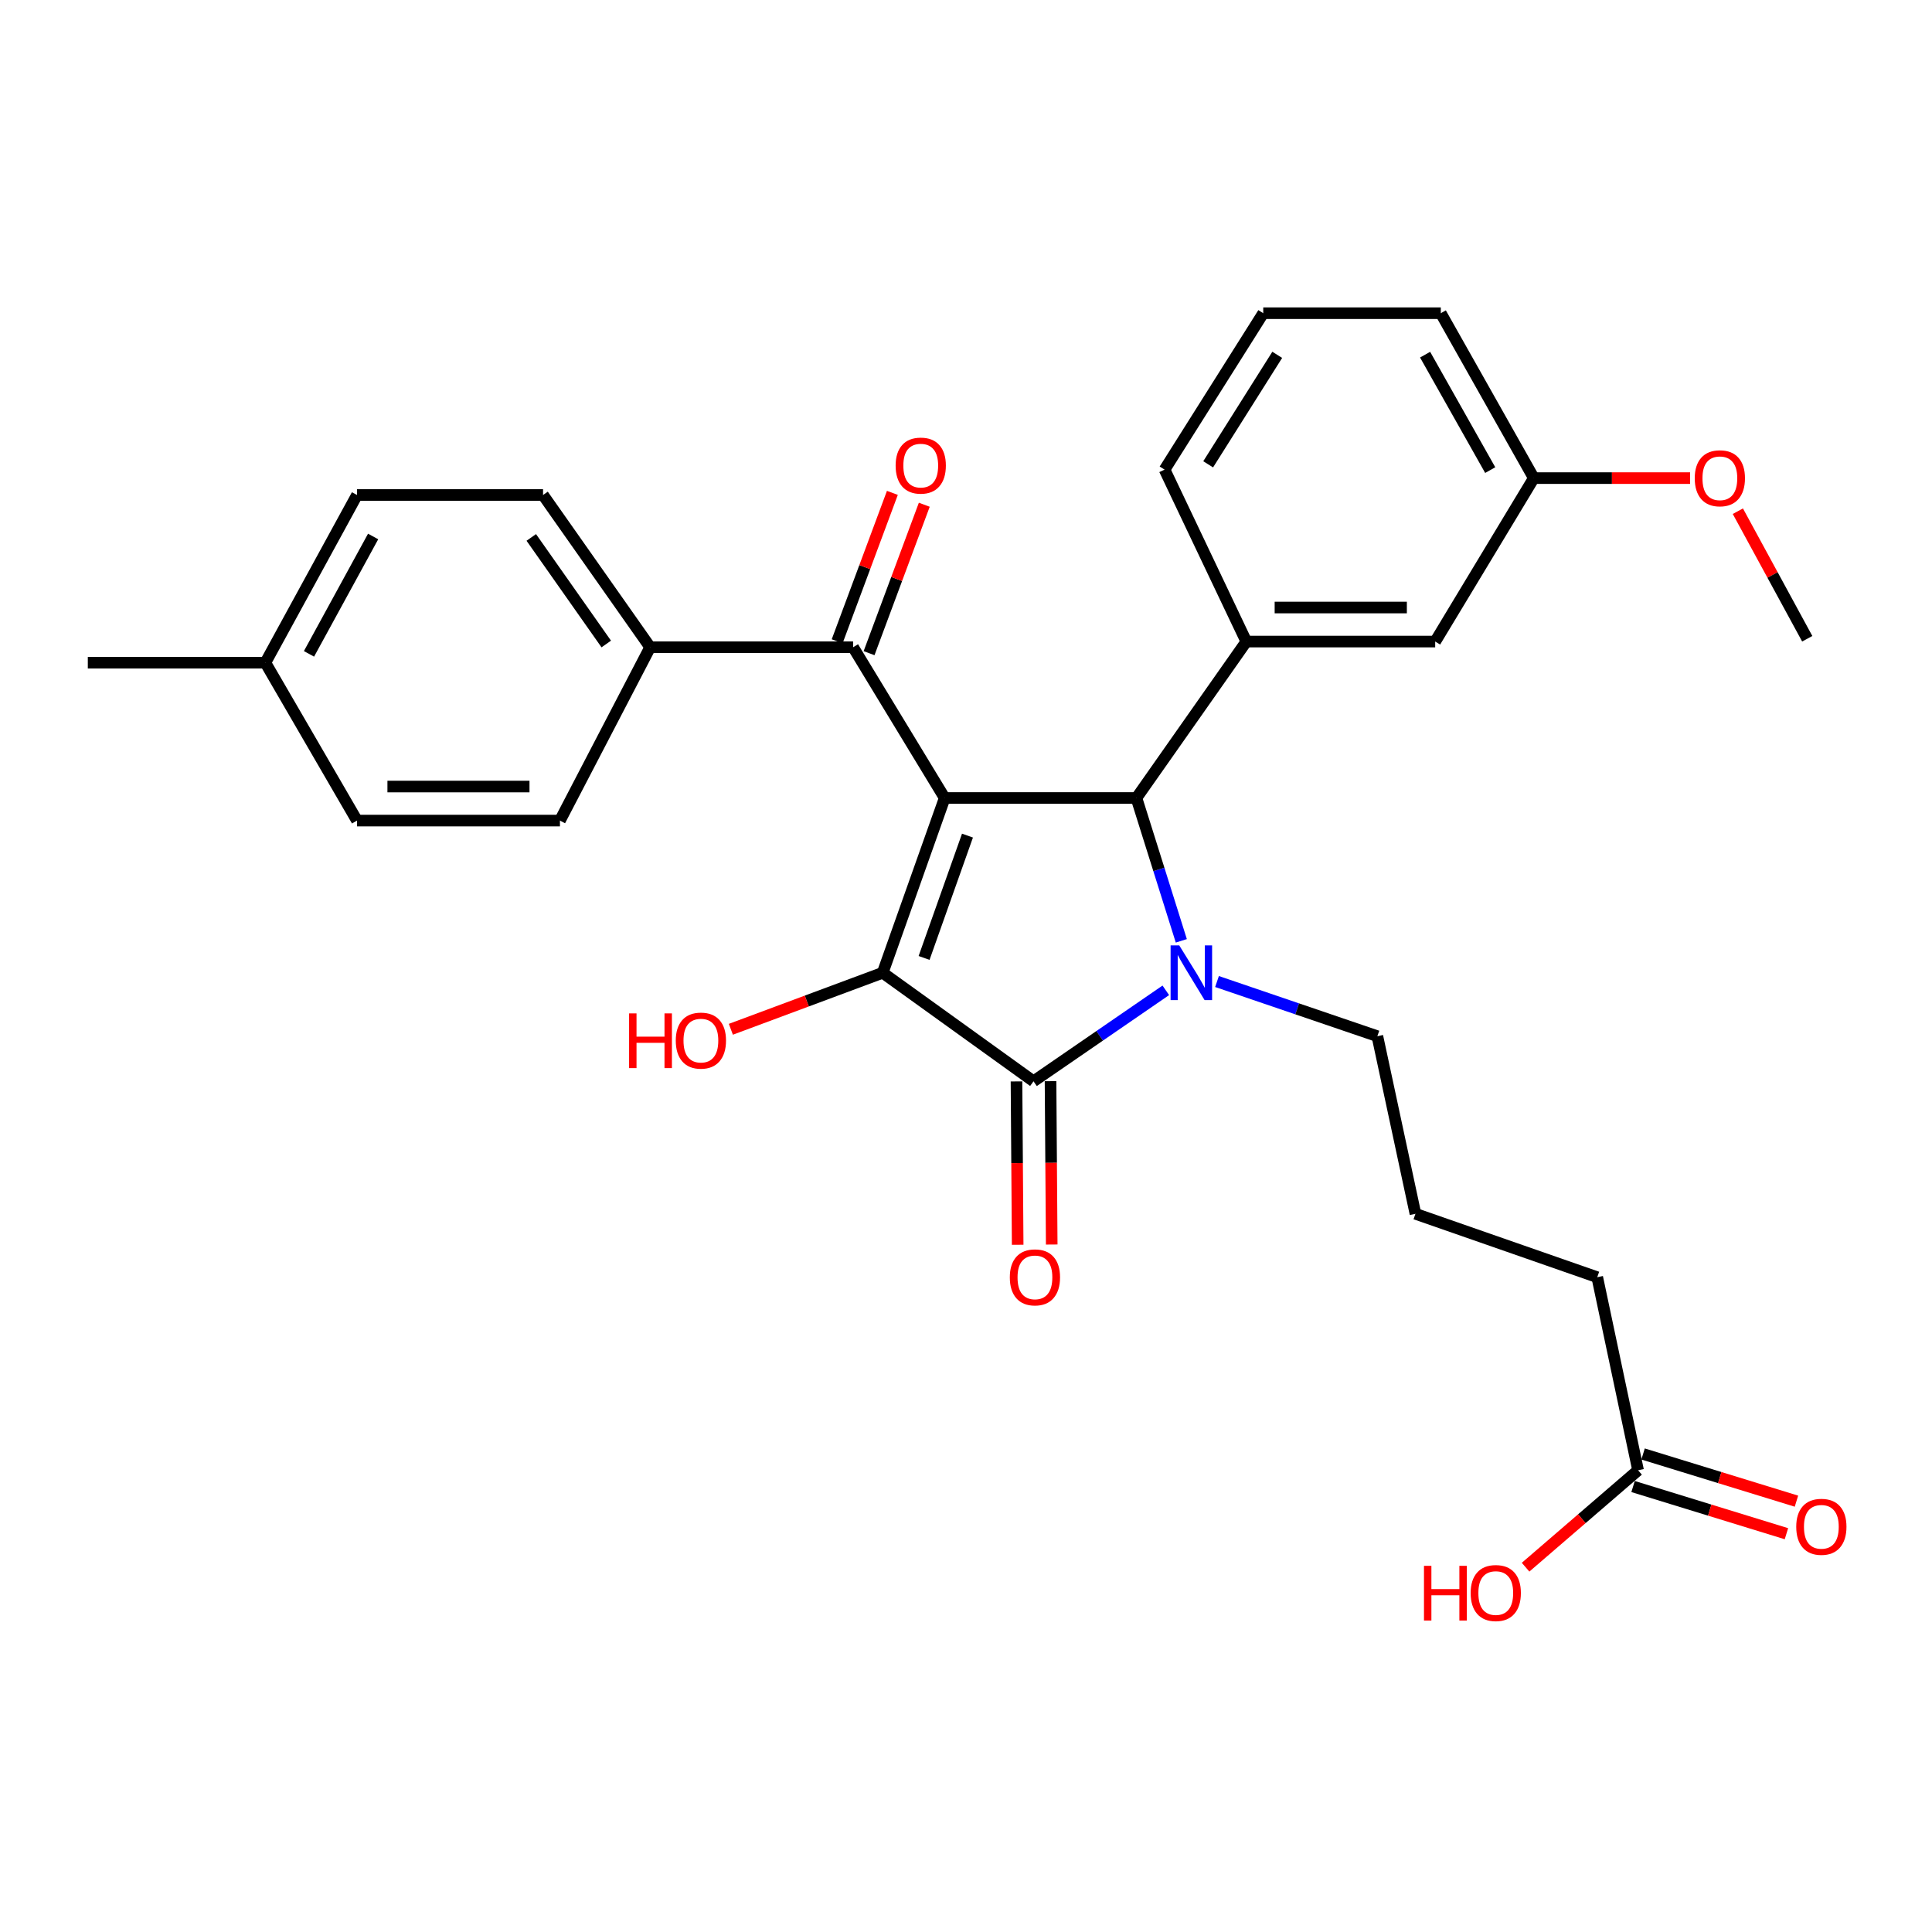 <?xml version='1.0' encoding='iso-8859-1'?>
<svg version='1.1' baseProfile='full'
              xmlns='http://www.w3.org/2000/svg'
                      xmlns:rdkit='http://www.rdkit.org/xml'
                      xmlns:xlink='http://www.w3.org/1999/xlink'
                  xml:space='preserve'
width='1000px' height='1000px' viewBox='0 0 1000 1000'>
<!-- END OF HEADER -->
<rect style='opacity:1.0;fill:#FFFFFF;stroke:none' width='1000' height='1000' x='0' y='0'> </rect>
<path class='bond-1' d='M 488.972,413.045 L 456.881,503.503' style='fill:none;fill-rule:evenodd;stroke:#000000;stroke-width:6px;stroke-linecap:butt;stroke-linejoin:miter;stroke-opacity:1' />
<path class='bond-1' d='M 500.766,432.505 L 478.302,495.826' style='fill:none;fill-rule:evenodd;stroke:#000000;stroke-width:6px;stroke-linecap:butt;stroke-linejoin:miter;stroke-opacity:1' />
<path class='bond-3' d='M 488.972,413.045 L 588.211,413.045' style='fill:none;fill-rule:evenodd;stroke:#000000;stroke-width:6px;stroke-linecap:butt;stroke-linejoin:miter;stroke-opacity:1' />
<path class='bond-4' d='M 488.972,413.045 L 441.57,335.01' style='fill:none;fill-rule:evenodd;stroke:#000000;stroke-width:6px;stroke-linecap:butt;stroke-linejoin:miter;stroke-opacity:1' />
<path class='bond-0' d='M 611.445,486.972 L 599.828,450.009' style='fill:none;fill-rule:evenodd;stroke:#0000FF;stroke-width:6px;stroke-linecap:butt;stroke-linejoin:miter;stroke-opacity:1' />
<path class='bond-0' d='M 599.828,450.009 L 588.211,413.045' style='fill:none;fill-rule:evenodd;stroke:#000000;stroke-width:6px;stroke-linecap:butt;stroke-linejoin:miter;stroke-opacity:1' />
<path class='bond-13' d='M 629.924,508.033 L 671.424,522.185' style='fill:none;fill-rule:evenodd;stroke:#0000FF;stroke-width:6px;stroke-linecap:butt;stroke-linejoin:miter;stroke-opacity:1' />
<path class='bond-13' d='M 671.424,522.185 L 712.923,536.338' style='fill:none;fill-rule:evenodd;stroke:#000000;stroke-width:6px;stroke-linecap:butt;stroke-linejoin:miter;stroke-opacity:1' />
<path class='bond-29' d='M 603.422,512.592 L 569.183,536.134' style='fill:none;fill-rule:evenodd;stroke:#0000FF;stroke-width:6px;stroke-linecap:butt;stroke-linejoin:miter;stroke-opacity:1' />
<path class='bond-29' d='M 569.183,536.134 L 534.945,559.677' style='fill:none;fill-rule:evenodd;stroke:#000000;stroke-width:6px;stroke-linecap:butt;stroke-linejoin:miter;stroke-opacity:1' />
<path class='bond-2' d='M 456.881,503.503 L 534.945,559.677' style='fill:none;fill-rule:evenodd;stroke:#000000;stroke-width:6px;stroke-linecap:butt;stroke-linejoin:miter;stroke-opacity:1' />
<path class='bond-11' d='M 456.881,503.503 L 417.586,518.13' style='fill:none;fill-rule:evenodd;stroke:#000000;stroke-width:6px;stroke-linecap:butt;stroke-linejoin:miter;stroke-opacity:1' />
<path class='bond-11' d='M 417.586,518.13 L 378.291,532.757' style='fill:none;fill-rule:evenodd;stroke:#FF0000;stroke-width:6px;stroke-linecap:butt;stroke-linejoin:miter;stroke-opacity:1' />
<path class='bond-6' d='M 526.134,559.74 L 526.44,602.014' style='fill:none;fill-rule:evenodd;stroke:#000000;stroke-width:6px;stroke-linecap:butt;stroke-linejoin:miter;stroke-opacity:1' />
<path class='bond-6' d='M 526.44,602.014 L 526.746,644.288' style='fill:none;fill-rule:evenodd;stroke:#FF0000;stroke-width:6px;stroke-linecap:butt;stroke-linejoin:miter;stroke-opacity:1' />
<path class='bond-6' d='M 543.755,559.613 L 544.061,601.887' style='fill:none;fill-rule:evenodd;stroke:#000000;stroke-width:6px;stroke-linecap:butt;stroke-linejoin:miter;stroke-opacity:1' />
<path class='bond-6' d='M 544.061,601.887 L 544.368,644.161' style='fill:none;fill-rule:evenodd;stroke:#FF0000;stroke-width:6px;stroke-linecap:butt;stroke-linejoin:miter;stroke-opacity:1' />
<path class='bond-5' d='M 588.211,413.045 L 645.1,332.074' style='fill:none;fill-rule:evenodd;stroke:#000000;stroke-width:6px;stroke-linecap:butt;stroke-linejoin:miter;stroke-opacity:1' />
<path class='bond-7' d='M 441.57,335.01 L 336.525,335.01' style='fill:none;fill-rule:evenodd;stroke:#000000;stroke-width:6px;stroke-linecap:butt;stroke-linejoin:miter;stroke-opacity:1' />
<path class='bond-10' d='M 449.827,338.083 L 464.119,299.668' style='fill:none;fill-rule:evenodd;stroke:#000000;stroke-width:6px;stroke-linecap:butt;stroke-linejoin:miter;stroke-opacity:1' />
<path class='bond-10' d='M 464.119,299.668 L 478.411,261.253' style='fill:none;fill-rule:evenodd;stroke:#FF0000;stroke-width:6px;stroke-linecap:butt;stroke-linejoin:miter;stroke-opacity:1' />
<path class='bond-10' d='M 433.312,331.938 L 447.603,293.523' style='fill:none;fill-rule:evenodd;stroke:#000000;stroke-width:6px;stroke-linecap:butt;stroke-linejoin:miter;stroke-opacity:1' />
<path class='bond-10' d='M 447.603,293.523 L 461.895,255.109' style='fill:none;fill-rule:evenodd;stroke:#FF0000;stroke-width:6px;stroke-linecap:butt;stroke-linejoin:miter;stroke-opacity:1' />
<path class='bond-8' d='M 645.1,332.074 L 742.851,332.074' style='fill:none;fill-rule:evenodd;stroke:#000000;stroke-width:6px;stroke-linecap:butt;stroke-linejoin:miter;stroke-opacity:1' />
<path class='bond-8' d='M 659.762,314.452 L 728.188,314.452' style='fill:none;fill-rule:evenodd;stroke:#000000;stroke-width:6px;stroke-linecap:butt;stroke-linejoin:miter;stroke-opacity:1' />
<path class='bond-21' d='M 645.1,332.074 L 602.778,243.074' style='fill:none;fill-rule:evenodd;stroke:#000000;stroke-width:6px;stroke-linecap:butt;stroke-linejoin:miter;stroke-opacity:1' />
<path class='bond-14' d='M 336.525,335.01 L 281.085,256.212' style='fill:none;fill-rule:evenodd;stroke:#000000;stroke-width:6px;stroke-linecap:butt;stroke-linejoin:miter;stroke-opacity:1' />
<path class='bond-14' d='M 313.797,333.331 L 274.989,278.172' style='fill:none;fill-rule:evenodd;stroke:#000000;stroke-width:6px;stroke-linecap:butt;stroke-linejoin:miter;stroke-opacity:1' />
<path class='bond-15' d='M 336.525,335.01 L 289.818,424.734' style='fill:none;fill-rule:evenodd;stroke:#000000;stroke-width:6px;stroke-linecap:butt;stroke-linejoin:miter;stroke-opacity:1' />
<path class='bond-16' d='M 742.851,332.074 L 793.905,247.47' style='fill:none;fill-rule:evenodd;stroke:#000000;stroke-width:6px;stroke-linecap:butt;stroke-linejoin:miter;stroke-opacity:1' />
<path class='bond-9' d='M 847.866,761.004 L 826.73,661.079' style='fill:none;fill-rule:evenodd;stroke:#000000;stroke-width:6px;stroke-linecap:butt;stroke-linejoin:miter;stroke-opacity:1' />
<path class='bond-12' d='M 845.275,769.425 L 884.966,781.636' style='fill:none;fill-rule:evenodd;stroke:#000000;stroke-width:6px;stroke-linecap:butt;stroke-linejoin:miter;stroke-opacity:1' />
<path class='bond-12' d='M 884.966,781.636 L 924.657,793.846' style='fill:none;fill-rule:evenodd;stroke:#FF0000;stroke-width:6px;stroke-linecap:butt;stroke-linejoin:miter;stroke-opacity:1' />
<path class='bond-12' d='M 850.457,752.583 L 890.148,764.793' style='fill:none;fill-rule:evenodd;stroke:#000000;stroke-width:6px;stroke-linecap:butt;stroke-linejoin:miter;stroke-opacity:1' />
<path class='bond-12' d='M 890.148,764.793 L 929.839,777.003' style='fill:none;fill-rule:evenodd;stroke:#FF0000;stroke-width:6px;stroke-linecap:butt;stroke-linejoin:miter;stroke-opacity:1' />
<path class='bond-17' d='M 847.866,761.004 L 818.752,786.09' style='fill:none;fill-rule:evenodd;stroke:#000000;stroke-width:6px;stroke-linecap:butt;stroke-linejoin:miter;stroke-opacity:1' />
<path class='bond-17' d='M 818.752,786.09 L 789.638,811.176' style='fill:none;fill-rule:evenodd;stroke:#FF0000;stroke-width:6px;stroke-linecap:butt;stroke-linejoin:miter;stroke-opacity:1' />
<path class='bond-23' d='M 712.923,536.338 L 732.63,628.264' style='fill:none;fill-rule:evenodd;stroke:#000000;stroke-width:6px;stroke-linecap:butt;stroke-linejoin:miter;stroke-opacity:1' />
<path class='bond-19' d='M 281.085,256.212 L 184.783,256.212' style='fill:none;fill-rule:evenodd;stroke:#000000;stroke-width:6px;stroke-linecap:butt;stroke-linejoin:miter;stroke-opacity:1' />
<path class='bond-18' d='M 289.818,424.734 L 184.783,424.734' style='fill:none;fill-rule:evenodd;stroke:#000000;stroke-width:6px;stroke-linecap:butt;stroke-linejoin:miter;stroke-opacity:1' />
<path class='bond-18' d='M 274.063,407.112 L 200.538,407.112' style='fill:none;fill-rule:evenodd;stroke:#000000;stroke-width:6px;stroke-linecap:butt;stroke-linejoin:miter;stroke-opacity:1' />
<path class='bond-22' d='M 793.905,247.47 L 834.347,247.47' style='fill:none;fill-rule:evenodd;stroke:#000000;stroke-width:6px;stroke-linecap:butt;stroke-linejoin:miter;stroke-opacity:1' />
<path class='bond-22' d='M 834.347,247.47 L 874.79,247.47' style='fill:none;fill-rule:evenodd;stroke:#FF0000;stroke-width:6px;stroke-linecap:butt;stroke-linejoin:miter;stroke-opacity:1' />
<path class='bond-31' d='M 793.905,247.47 L 745.758,162.113' style='fill:none;fill-rule:evenodd;stroke:#000000;stroke-width:6px;stroke-linecap:butt;stroke-linejoin:miter;stroke-opacity:1' />
<path class='bond-31' d='M 771.334,243.324 L 737.632,183.574' style='fill:none;fill-rule:evenodd;stroke:#000000;stroke-width:6px;stroke-linecap:butt;stroke-linejoin:miter;stroke-opacity:1' />
<path class='bond-20' d='M 184.783,424.734 L 137.351,343.009' style='fill:none;fill-rule:evenodd;stroke:#000000;stroke-width:6px;stroke-linecap:butt;stroke-linejoin:miter;stroke-opacity:1' />
<path class='bond-30' d='M 184.783,256.212 L 137.351,343.009' style='fill:none;fill-rule:evenodd;stroke:#000000;stroke-width:6px;stroke-linecap:butt;stroke-linejoin:miter;stroke-opacity:1' />
<path class='bond-30' d='M 193.132,277.682 L 159.93,338.44' style='fill:none;fill-rule:evenodd;stroke:#000000;stroke-width:6px;stroke-linecap:butt;stroke-linejoin:miter;stroke-opacity:1' />
<path class='bond-27' d='M 137.351,343.009 L 45.455,343.009' style='fill:none;fill-rule:evenodd;stroke:#000000;stroke-width:6px;stroke-linecap:butt;stroke-linejoin:miter;stroke-opacity:1' />
<path class='bond-25' d='M 602.778,243.074 L 653.852,162.113' style='fill:none;fill-rule:evenodd;stroke:#000000;stroke-width:6px;stroke-linecap:butt;stroke-linejoin:miter;stroke-opacity:1' />
<path class='bond-25' d='M 625.343,240.332 L 661.095,183.659' style='fill:none;fill-rule:evenodd;stroke:#000000;stroke-width:6px;stroke-linecap:butt;stroke-linejoin:miter;stroke-opacity:1' />
<path class='bond-28' d='M 899.513,264.596 L 917.47,297.606' style='fill:none;fill-rule:evenodd;stroke:#FF0000;stroke-width:6px;stroke-linecap:butt;stroke-linejoin:miter;stroke-opacity:1' />
<path class='bond-28' d='M 917.47,297.606 L 935.426,330.615' style='fill:none;fill-rule:evenodd;stroke:#000000;stroke-width:6px;stroke-linecap:butt;stroke-linejoin:miter;stroke-opacity:1' />
<path class='bond-24' d='M 732.63,628.264 L 826.73,661.079' style='fill:none;fill-rule:evenodd;stroke:#000000;stroke-width:6px;stroke-linecap:butt;stroke-linejoin:miter;stroke-opacity:1' />
<path class='bond-26' d='M 653.852,162.113 L 745.758,162.113' style='fill:none;fill-rule:evenodd;stroke:#000000;stroke-width:6px;stroke-linecap:butt;stroke-linejoin:miter;stroke-opacity:1' />
<path  class='atom-1' d='M 610.381 489.343
L 619.661 504.343
Q 620.581 505.823, 622.061 508.503
Q 623.541 511.183, 623.621 511.343
L 623.621 489.343
L 627.381 489.343
L 627.381 517.663
L 623.501 517.663
L 613.541 501.263
Q 612.381 499.343, 611.141 497.143
Q 609.941 494.943, 609.581 494.263
L 609.581 517.663
L 605.901 517.663
L 605.901 489.343
L 610.381 489.343
' fill='#0000FF'/>
<path  class='atom-7' d='M 522.679 661.159
Q 522.679 654.359, 526.039 650.559
Q 529.399 646.759, 535.679 646.759
Q 541.959 646.759, 545.319 650.559
Q 548.679 654.359, 548.679 661.159
Q 548.679 668.039, 545.279 671.959
Q 541.879 675.839, 535.679 675.839
Q 529.439 675.839, 526.039 671.959
Q 522.679 668.079, 522.679 661.159
M 535.679 672.639
Q 539.999 672.639, 542.319 669.759
Q 544.679 666.839, 544.679 661.159
Q 544.679 655.599, 542.319 652.799
Q 539.999 649.959, 535.679 649.959
Q 531.359 649.959, 528.999 652.759
Q 526.679 655.559, 526.679 661.159
Q 526.679 666.879, 528.999 669.759
Q 531.359 672.639, 535.679 672.639
' fill='#FF0000'/>
<path  class='atom-11' d='M 463.578 240.991
Q 463.578 234.191, 466.938 230.391
Q 470.298 226.591, 476.578 226.591
Q 482.858 226.591, 486.218 230.391
Q 489.578 234.191, 489.578 240.991
Q 489.578 247.871, 486.178 251.791
Q 482.778 255.671, 476.578 255.671
Q 470.338 255.671, 466.938 251.791
Q 463.578 247.911, 463.578 240.991
M 476.578 252.471
Q 480.898 252.471, 483.218 249.591
Q 485.578 246.671, 485.578 240.991
Q 485.578 235.431, 483.218 232.631
Q 480.898 229.791, 476.578 229.791
Q 472.258 229.791, 469.898 232.591
Q 467.578 235.391, 467.578 240.991
Q 467.578 246.711, 469.898 249.591
Q 472.258 252.471, 476.578 252.471
' fill='#FF0000'/>
<path  class='atom-12' d='M 325.621 524.531
L 329.461 524.531
L 329.461 536.571
L 343.941 536.571
L 343.941 524.531
L 347.781 524.531
L 347.781 552.851
L 343.941 552.851
L 343.941 539.771
L 329.461 539.771
L 329.461 552.851
L 325.621 552.851
L 325.621 524.531
' fill='#FF0000'/>
<path  class='atom-12' d='M 349.781 538.611
Q 349.781 531.811, 353.141 528.011
Q 356.501 524.211, 362.781 524.211
Q 369.061 524.211, 372.421 528.011
Q 375.781 531.811, 375.781 538.611
Q 375.781 545.491, 372.381 549.411
Q 368.981 553.291, 362.781 553.291
Q 356.541 553.291, 353.141 549.411
Q 349.781 545.531, 349.781 538.611
M 362.781 550.091
Q 367.101 550.091, 369.421 547.211
Q 371.781 544.291, 371.781 538.611
Q 371.781 533.051, 369.421 530.251
Q 367.101 527.411, 362.781 527.411
Q 358.461 527.411, 356.101 530.211
Q 353.781 533.011, 353.781 538.611
Q 353.781 544.331, 356.101 547.211
Q 358.461 550.091, 362.781 550.091
' fill='#FF0000'/>
<path  class='atom-13' d='M 929.729 790.267
Q 929.729 783.467, 933.089 779.667
Q 936.449 775.867, 942.729 775.867
Q 949.009 775.867, 952.369 779.667
Q 955.729 783.467, 955.729 790.267
Q 955.729 797.147, 952.329 801.067
Q 948.929 804.947, 942.729 804.947
Q 936.489 804.947, 933.089 801.067
Q 929.729 797.187, 929.729 790.267
M 942.729 801.747
Q 947.049 801.747, 949.369 798.867
Q 951.729 795.947, 951.729 790.267
Q 951.729 784.707, 949.369 781.907
Q 947.049 779.067, 942.729 779.067
Q 938.409 779.067, 936.049 781.867
Q 933.729 784.667, 933.729 790.267
Q 933.729 795.987, 936.049 798.867
Q 938.409 801.747, 942.729 801.747
' fill='#FF0000'/>
<path  class='atom-18' d='M 737.048 810.471
L 740.888 810.471
L 740.888 822.511
L 755.368 822.511
L 755.368 810.471
L 759.208 810.471
L 759.208 838.791
L 755.368 838.791
L 755.368 825.711
L 740.888 825.711
L 740.888 838.791
L 737.048 838.791
L 737.048 810.471
' fill='#FF0000'/>
<path  class='atom-18' d='M 761.208 824.551
Q 761.208 817.751, 764.568 813.951
Q 767.928 810.151, 774.208 810.151
Q 780.488 810.151, 783.848 813.951
Q 787.208 817.751, 787.208 824.551
Q 787.208 831.431, 783.808 835.351
Q 780.408 839.231, 774.208 839.231
Q 767.968 839.231, 764.568 835.351
Q 761.208 831.471, 761.208 824.551
M 774.208 836.031
Q 778.528 836.031, 780.848 833.151
Q 783.208 830.231, 783.208 824.551
Q 783.208 818.991, 780.848 816.191
Q 778.528 813.351, 774.208 813.351
Q 769.888 813.351, 767.528 816.151
Q 765.208 818.951, 765.208 824.551
Q 765.208 830.271, 767.528 833.151
Q 769.888 836.031, 774.208 836.031
' fill='#FF0000'/>
<path  class='atom-23' d='M 877.197 247.55
Q 877.197 240.75, 880.557 236.95
Q 883.917 233.15, 890.197 233.15
Q 896.477 233.15, 899.837 236.95
Q 903.197 240.75, 903.197 247.55
Q 903.197 254.43, 899.797 258.35
Q 896.397 262.23, 890.197 262.23
Q 883.957 262.23, 880.557 258.35
Q 877.197 254.47, 877.197 247.55
M 890.197 259.03
Q 894.517 259.03, 896.837 256.15
Q 899.197 253.23, 899.197 247.55
Q 899.197 241.99, 896.837 239.19
Q 894.517 236.35, 890.197 236.35
Q 885.877 236.35, 883.517 239.15
Q 881.197 241.95, 881.197 247.55
Q 881.197 253.27, 883.517 256.15
Q 885.877 259.03, 890.197 259.03
' fill='#FF0000'/>
</svg>
